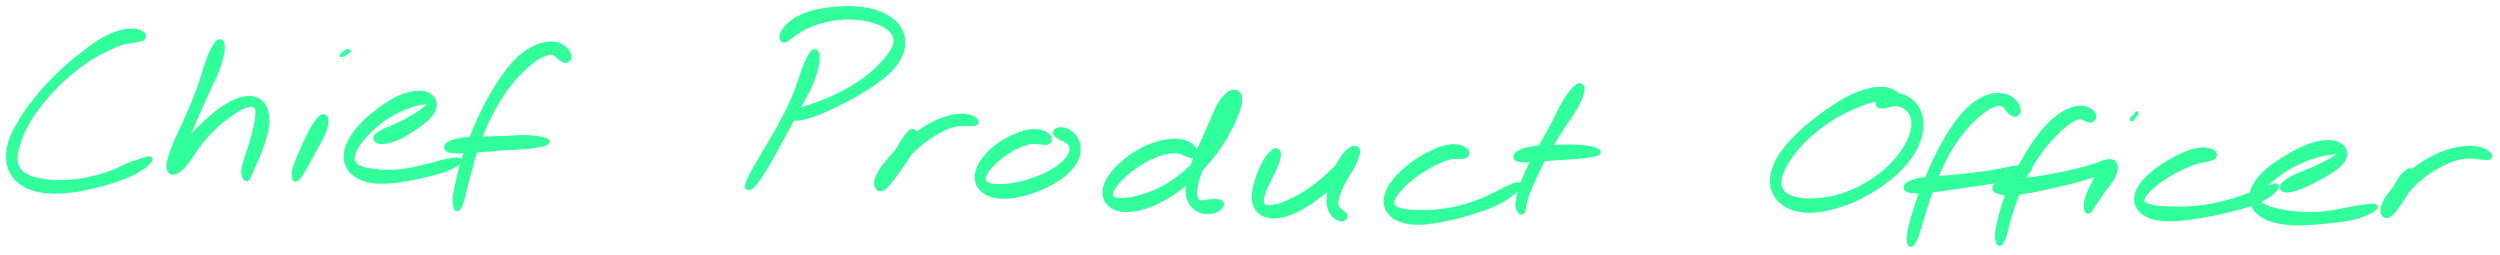 <svg xmlns="http://www.w3.org/2000/svg" width="1029" height="105" viewBox="0 0 1029 105" fill="none"><path d="M59.419 14.204C59.069 13.554 58.539 13.154 57.34 12.774C56.139 12.384 55.27 12.164 53.41 12.274C51.539 12.394 50.34 12.564 48.029 13.364C45.719 14.154 44.469 14.724 41.87 16.244C39.27 17.764 37.9 18.804 35.029 20.964C32.169 23.124 30.54 24.364 27.529 27.034C24.529 29.714 22.88 31.264 20 34.344C17.119 37.424 15.6 39.174 13.13 42.424C10.649 45.664 9.45 47.414 7.63 50.584C5.8 53.744 4.93 55.324 4.01 58.244C3.09 61.154 2.92 62.604 3.03 65.154C3.14 67.704 3.46 68.924 4.56 70.984C5.66 73.044 6.54 73.994 8.53 75.444C10.509 76.884 11.809 77.454 14.47 78.214C17.14 78.964 18.72 79.114 21.84 79.204C24.959 79.284 26.72 79.074 30.059 78.644C33.389 78.214 35.19 77.824 38.52 77.054C41.84 76.284 43.569 75.784 46.669 74.774C49.77 73.764 51.499 73.184 54.02 72.004C56.539 70.824 57.65 70.054 59.27 68.884C60.88 67.714 61.679 66.964 62.099 66.164C62.529 65.364 62.26 64.954 61.389 64.894C60.51 64.824 59.55 65.234 57.709 65.824C55.87 66.414 54.679 66.834 52.2 67.834C49.719 68.844 48.239 69.784 45.319 70.834C42.4 71.884 40.749 72.384 37.609 73.104C34.459 73.814 32.7 74.124 29.59 74.414C26.47 74.694 24.809 74.684 22.02 74.544C19.23 74.404 17.88 74.214 15.63 73.704C13.389 73.194 12.37 72.894 10.79 72.004C9.22 71.104 8.57 70.594 7.76 69.214C6.96 67.824 6.74 67.034 6.76 65.074C6.77 63.124 7.04 61.994 7.83 59.444C8.63 56.884 9.14 55.304 10.729 52.304C12.319 49.294 13.44 47.554 15.78 44.414C18.11 41.284 19.59 39.564 22.41 36.624C25.22 33.694 26.86 32.204 29.849 29.744C32.84 27.274 34.48 26.124 37.349 24.294C40.219 22.464 41.73 21.784 44.2 20.564C46.669 19.344 47.719 18.874 49.679 18.214C51.639 17.554 52.529 17.554 54.01 17.264C55.499 16.974 56.069 17.014 57.09 16.764C58.109 16.514 58.65 16.544 59.109 16.024C59.58 15.514 59.779 14.864 59.419 14.204Z" fill="#31FF9C" stroke="#31FF9C"></path><path d="M89.87 16.764C89.23 17.004 89.04 17.354 88.34 18.404C87.65 19.444 87.22 20.104 86.4 22.004C85.58 23.894 85.15 25.234 84.26 27.884C83.36 30.544 83.02 32.214 81.94 35.274C80.86 38.334 80.14 40.034 78.84 43.174C77.54 46.304 76.78 47.984 75.45 50.934C74.12 53.894 73.3 55.344 72.2 57.944C71.11 60.544 70.62 61.854 69.97 63.934C69.33 66.004 69 66.924 68.98 68.304C68.95 69.694 69.17 70.284 69.85 70.854C70.52 71.424 71.21 71.554 72.35 71.164C73.48 70.764 74.2 70.234 75.52 68.874C76.85 67.504 77.49 66.384 78.98 64.354C80.48 62.314 81.21 60.914 82.99 58.704C84.76 56.494 85.84 55.284 87.85 53.304C89.87 51.324 91.08 50.354 93.08 48.804C95.07 47.244 96.12 46.514 97.84 45.514C99.56 44.514 100.41 44.194 101.69 43.804C102.98 43.414 103.51 43.374 104.26 43.564C105.01 43.754 105.18 43.984 105.45 44.764C105.72 45.544 105.7 46.094 105.6 47.474C105.51 48.844 105.35 49.774 104.97 51.644C104.59 53.504 104.29 54.704 103.71 56.784C103.13 58.864 102.71 60.054 102.08 62.054C101.45 64.054 101.03 65.074 100.56 66.784C100.1 68.484 99.81 69.324 99.76 70.594C99.72 71.854 100.02 72.424 100.33 73.114C100.64 73.814 100.94 73.934 101.32 74.064C101.69 74.204 101.95 74.004 102.22 73.784C102.49 73.564 102.41 73.454 102.65 72.974C102.88 72.494 102.99 72.304 103.41 71.364C103.83 70.414 104.1 69.764 104.75 68.234C105.41 66.694 105.9 65.694 106.69 63.694C107.48 61.694 108.02 60.484 108.7 58.244C109.39 56.004 109.81 54.704 110.11 52.494C110.41 50.284 110.51 49.084 110.2 47.174C109.88 45.254 109.53 44.274 108.55 42.934C107.56 41.594 106.81 41.034 105.29 40.474C103.76 39.904 102.82 39.864 100.94 40.124C99.06 40.384 98.01 40.764 95.89 41.754C93.76 42.754 92.57 43.484 90.32 45.114C88.06 46.734 86.85 47.824 84.61 49.874C82.37 51.924 81.19 53.154 79.13 55.344C77.08 57.534 75.93 58.764 74.33 60.824C72.72 62.894 71.96 64.014 71.1 65.664C70.24 67.324 70.1 68.144 70.04 69.104C69.97 70.054 70.34 70.424 70.77 70.444C71.2 70.454 71.55 70.184 72.17 69.174C72.8 68.164 73.06 67.294 73.89 65.394C74.73 63.494 75.29 62.244 76.35 59.684C77.41 57.114 77.96 55.544 79.2 52.564C80.45 49.584 81.21 47.904 82.6 44.784C83.98 41.664 84.75 39.964 86.12 36.964C87.48 33.964 88.37 32.444 89.43 29.784C90.49 27.134 90.9 25.744 91.42 23.694C91.93 21.644 91.99 20.814 92.01 19.514C92.03 18.214 91.94 17.744 91.51 17.194C91.08 16.644 90.5 16.524 89.87 16.764Z" fill="#31FF9C" stroke="#31FF9C"></path><path d="M132.67 47.564C132 47.704 131.76 48.034 131 48.864C130.24 49.704 129.78 50.244 128.88 51.714C127.97 53.184 127.43 54.274 126.48 56.194C125.53 58.124 125.03 59.324 124.13 61.324C123.24 63.324 122.7 64.434 122.01 66.194C121.33 67.964 121 68.844 120.72 70.144C120.44 71.454 120.54 71.954 120.61 72.724C120.67 73.484 120.78 73.674 121.05 73.964C121.32 74.264 121.59 74.294 121.96 74.194C122.33 74.094 122.42 73.984 122.9 73.474C123.39 72.964 123.72 72.684 124.39 71.624C125.06 70.574 125.39 69.774 126.27 68.184C127.15 66.584 127.74 65.554 128.8 63.664C129.86 61.784 130.55 60.674 131.55 58.764C132.54 56.844 133.15 55.764 133.77 54.094C134.39 52.434 134.54 51.624 134.65 50.434C134.76 49.254 134.71 48.744 134.31 48.174C133.91 47.594 133.33 47.424 132.67 47.564Z" fill="#31FF9C" stroke="#31FF9C"></path><path d="M143.49 21.424C144.05 21.064 144.3 20.784 144.01 20.974C143.72 21.164 142.55 22.004 142.05 22.364C141.55 22.724 141.3 23.074 141.52 22.784C141.74 22.494 143.03 21.284 143.17 20.924C143.31 20.554 142.78 20.624 142.22 20.974C141.66 21.324 140.55 22.334 140.35 22.694C140.14 23.054 140.56 23.034 141.19 22.784C141.81 22.524 142.92 21.784 143.49 21.424Z" fill="#31FF9C" stroke="#31FF9C"></path><path d="M154.56 57.894C155.02 58.414 155.52 58.644 156.63 58.744C157.75 58.834 158.53 58.784 160.12 58.384C161.71 57.994 162.75 57.634 164.57 56.774C166.39 55.914 167.43 55.224 169.21 54.104C170.99 52.974 171.94 52.334 173.48 51.134C175.02 49.944 175.82 49.354 176.92 48.114C178.01 46.874 178.54 46.224 178.96 44.934C179.39 43.644 179.46 42.854 179.05 41.664C178.63 40.464 178.16 39.734 176.9 38.964C175.64 38.194 174.7 37.864 172.74 37.824C170.77 37.784 169.51 37.984 167.07 38.774C164.64 39.564 163.18 40.244 160.56 41.794C157.94 43.334 156.48 44.464 153.97 46.484C151.46 48.514 150.03 49.664 148.01 51.914C145.99 54.154 145.07 55.424 143.88 57.704C142.69 59.984 142.26 61.184 142.05 63.314C141.84 65.434 142 66.534 142.85 68.324C143.69 70.124 144.44 71.014 146.27 72.274C148.1 73.534 149.37 74.074 152 74.624C154.64 75.184 156.25 75.174 159.45 75.044C162.65 74.924 164.49 74.594 168.02 73.984C171.54 73.374 173.77 72.874 177.08 72.014C180.39 71.154 182.15 70.694 184.57 69.684C187 68.664 188.38 67.794 189.2 66.934C190.03 66.084 189.84 65.604 188.69 65.414C187.54 65.224 185.97 65.494 183.45 65.984C180.92 66.474 179.27 67.114 176.05 67.884C172.83 68.644 170.69 69.314 167.34 69.814C164 70.304 162.24 70.364 159.34 70.374C156.45 70.384 155.07 70.204 152.87 69.874C150.67 69.544 149.73 69.344 148.34 68.724C146.96 68.104 146.48 67.754 145.94 66.784C145.4 65.804 145.34 65.244 145.66 63.854C145.98 62.464 146.39 61.594 147.54 59.844C148.7 58.094 149.58 57.034 151.45 55.104C153.31 53.174 154.53 51.944 156.86 50.184C159.19 48.434 160.72 47.594 163.11 46.324C165.5 45.044 166.8 44.544 168.8 43.814C170.79 43.094 171.73 42.984 173.08 42.714C174.43 42.434 174.89 42.474 175.55 42.454C176.22 42.424 176.34 42.394 176.41 42.584C176.48 42.764 176.38 42.884 175.9 43.374C175.41 43.864 175.02 44.254 173.99 45.024C172.96 45.794 172.22 46.314 170.75 47.234C169.27 48.144 168.3 48.714 166.6 49.614C164.9 50.514 163.89 50.984 162.24 51.734C160.59 52.474 159.66 52.714 158.35 53.334C157.04 53.954 156.5 54.274 155.69 54.844C154.89 55.404 154.55 55.534 154.32 56.144C154.1 56.754 154.1 57.374 154.56 57.894Z" fill="#31FF9C" stroke="#31FF9C"></path><path d="M234.56 24.214C234.87 23.524 234.75 22.844 234.37 21.944C233.99 21.044 233.64 20.494 232.67 19.694C231.71 18.904 230.94 18.374 229.56 17.964C228.17 17.564 227.36 17.534 225.75 17.664C224.13 17.794 223.29 17.924 221.48 18.624C219.67 19.324 218.65 19.794 216.69 21.164C214.73 22.524 213.65 23.394 211.69 25.444C209.73 27.494 208.76 28.824 206.89 31.434C205.03 34.044 204.08 35.554 202.36 38.504C200.65 41.454 199.82 43.074 198.31 46.174C196.79 49.274 196.09 50.914 194.8 53.994C193.51 57.084 192.91 58.654 191.86 61.594C190.81 64.524 190.31 66.004 189.55 68.674C188.78 71.334 188.54 72.654 188.03 74.924C187.52 77.194 187.24 78.234 187.01 80.014C186.79 81.794 186.81 82.624 186.9 83.824C186.98 85.034 187.08 85.574 187.45 86.054C187.82 86.534 188.25 86.594 188.75 86.244C189.24 85.894 189.46 85.394 189.91 84.304C190.36 83.214 190.55 82.474 191 80.794C191.45 79.124 191.61 78.094 192.17 75.914C192.73 73.724 193.07 72.464 193.78 69.864C194.5 67.264 194.82 65.794 195.75 62.914C196.68 60.044 197.21 58.494 198.43 55.494C199.64 52.494 200.33 50.884 201.82 47.914C203.31 44.944 204.14 43.384 205.88 40.634C207.61 37.884 208.62 36.504 210.5 34.174C212.39 31.844 213.48 30.774 215.3 28.984C217.12 27.194 218 26.414 219.6 25.214C221.21 24.014 222.01 23.624 223.33 23.004C224.65 22.374 225.25 22.224 226.21 22.084C227.16 21.954 227.42 22.034 228.09 22.314C228.76 22.604 228.97 23.044 229.55 23.514C230.14 23.984 230.36 24.294 231.02 24.664C231.68 25.044 232.15 25.474 232.85 25.384C233.56 25.284 234.26 24.904 234.56 24.214Z" fill="#31FF9C" stroke="#31FF9C"></path><path d="M183.71 61.624C184.13 62.114 184.49 62.224 185.58 62.434C186.67 62.654 187.37 62.704 189.15 62.704C190.94 62.694 192.1 62.554 194.51 62.394C196.92 62.234 198.41 62.104 201.21 61.884C204.01 61.654 205.57 61.474 208.49 61.284C211.4 61.094 213.15 61.154 215.77 60.934C218.39 60.714 219.7 60.534 221.6 60.164C223.5 59.804 224.53 59.624 225.26 59.114C225.99 58.614 226.01 58.144 225.26 57.634C224.52 57.124 223.48 56.884 221.55 56.574C219.61 56.274 218.25 56.124 215.59 56.094C212.93 56.064 211.17 56.324 208.23 56.434C205.3 56.554 203.74 56.594 200.93 56.674C198.11 56.754 196.61 56.694 194.15 56.844C191.69 56.994 190.45 57.054 188.63 57.404C186.81 57.764 186.08 58.094 185.04 58.604C184.01 59.114 183.71 59.364 183.44 59.964C183.18 60.574 183.28 61.134 183.71 61.624Z" fill="#31FF9C" stroke="#31FF9C"></path><path d="M334.61 20.924C333.97 21.254 333.78 21.724 333.08 22.924C332.39 24.114 331.95 24.864 331.13 26.874C330.31 28.894 329.96 30.324 328.99 32.994C328.03 35.664 327.58 37.254 326.31 40.234C325.04 43.204 324.19 44.834 322.65 47.864C321.1 50.884 320.21 52.484 318.58 55.344C316.95 58.204 316.01 59.624 314.51 62.164C313.01 64.694 312.24 65.944 311.07 68.014C309.91 70.074 309.41 71.044 308.69 72.484C307.96 73.924 307.75 74.384 307.45 75.204C307.16 76.024 307.12 76.214 307.21 76.594C307.31 76.974 307.7 77.044 307.93 77.114C308.16 77.174 308.56 76.954 308.39 76.914C308.21 76.874 307.23 76.774 307.05 76.894C306.87 77.014 307.17 77.354 307.49 77.514C307.82 77.684 308.17 77.854 308.67 77.714C309.17 77.574 309.33 77.474 309.98 76.814C310.63 76.164 310.96 75.774 311.92 74.454C312.88 73.134 313.5 72.224 314.77 70.204C316.03 68.174 316.76 66.894 318.22 64.314C319.68 61.734 320.48 60.204 322.07 57.294C323.66 54.374 324.55 52.764 326.2 49.724C327.84 46.694 328.73 45.074 330.28 42.114C331.83 39.164 332.75 37.664 333.93 34.954C335.1 32.234 335.57 30.754 336.16 28.554C336.75 26.354 336.83 25.414 336.86 23.964C336.9 22.514 336.78 21.904 336.33 21.294C335.88 20.684 335.26 20.594 334.61 20.924Z" fill="#31FF9C" stroke="#31FF9C"></path><path d="M322.95 17.034C323.66 17.004 323.96 16.514 324.95 15.874C325.93 15.224 326.4 14.734 327.87 13.804C329.34 12.874 330.2 12.174 332.3 11.224C334.39 10.264 335.7 9.744 338.32 9.044C340.95 8.344 342.56 7.984 345.43 7.704C348.3 7.434 349.93 7.434 352.68 7.674C355.44 7.904 356.88 8.214 359.21 8.884C361.53 9.554 362.66 10.034 364.29 11.024C365.92 12.014 366.57 12.604 367.36 13.824C368.15 15.044 368.35 15.684 368.26 17.114C368.16 18.544 367.87 19.284 366.87 20.974C365.87 22.664 365.06 23.594 363.26 25.544C361.46 27.504 360.36 28.724 357.86 30.744C355.37 32.764 353.75 33.844 350.78 35.644C347.81 37.454 346.06 38.354 343 39.774C339.95 41.194 338.24 41.744 335.51 42.764C332.77 43.774 331.39 44.134 329.34 44.864C327.3 45.594 326.5 45.864 325.27 46.394C324.04 46.924 323.58 47.054 323.2 47.504C322.81 47.964 322.83 48.314 323.35 48.654C323.86 48.984 324.36 49.134 325.79 49.174C327.21 49.214 328.22 49.324 330.47 48.834C332.71 48.354 334.18 47.854 337.03 46.744C339.87 45.634 341.53 44.844 344.69 43.304C347.84 41.754 349.64 40.854 352.79 39.024C355.94 37.194 357.65 36.164 360.45 34.134C363.26 32.094 364.75 31.084 366.82 28.854C368.9 26.624 369.79 25.334 370.84 22.994C371.89 20.654 372.14 19.374 372.08 17.154C372.03 14.934 371.66 13.794 370.56 11.884C369.46 9.974 368.58 9.064 366.57 7.614C364.57 6.164 363.22 5.514 360.52 4.634C357.83 3.744 356.17 3.494 353.09 3.194C350 2.904 348.26 2.974 345.08 3.174C341.89 3.374 340.16 3.564 337.17 4.204C334.18 4.834 332.59 5.254 330.11 6.344C327.64 7.444 326.43 8.294 324.79 9.674C323.15 11.054 322.6 11.984 321.92 13.264C321.25 14.544 321.2 15.304 321.41 16.054C321.61 16.814 322.24 17.074 322.95 17.034Z" fill="#31FF9C" stroke="#31FF9C"></path><path d="M375.26 53.634C374.64 53.754 374.47 54.004 373.79 54.704C373.1 55.414 372.73 55.884 371.85 57.174C370.98 58.464 370.47 59.394 369.41 61.144C368.35 62.904 367.7 64.054 366.56 65.954C365.42 67.844 364.71 68.934 363.7 70.614C362.69 72.304 362.02 73.114 361.49 74.384C360.97 75.654 360.88 76.284 361.08 76.984C361.28 77.674 361.73 77.954 362.48 77.874C363.24 77.794 363.84 77.544 364.84 76.584C365.85 75.624 366.32 74.754 367.5 73.064C368.67 71.374 369.21 70.144 370.72 68.144C372.24 66.144 373.18 64.984 375.08 63.064C376.99 61.134 378.15 60.144 380.25 58.504C382.35 56.864 383.53 56.084 385.57 54.874C387.62 53.674 388.67 53.164 390.48 52.474C392.3 51.794 393.13 51.654 394.65 51.454C396.18 51.244 396.97 51.474 398.1 51.454C399.23 51.434 399.58 51.414 400.31 51.364C401.04 51.304 401.36 51.454 401.76 51.184C402.15 50.924 402.42 50.554 402.29 50.044C402.16 49.534 401.88 49.144 401.11 48.654C400.35 48.154 399.85 47.824 398.46 47.564C397.07 47.314 396.06 47.194 394.18 47.384C392.31 47.574 391.25 47.804 389.09 48.504C386.93 49.214 385.72 49.694 383.38 50.924C381.04 52.164 379.73 52.964 377.37 54.674C375.02 56.374 373.78 57.454 371.61 59.454C369.44 61.464 368.34 62.634 366.52 64.694C364.71 66.754 363.74 67.854 362.53 69.744C361.32 71.634 360.84 72.644 360.46 74.134C360.09 75.624 360.26 76.374 360.68 77.194C361.09 78.014 361.68 78.304 362.54 78.224C363.4 78.154 363.93 77.794 364.97 76.824C366.02 75.854 366.55 74.964 367.76 73.374C368.98 71.794 369.74 70.734 371.05 68.874C372.35 67.024 373.16 65.934 374.28 64.094C375.4 62.254 376.01 61.264 376.63 59.674C377.26 58.094 377.36 57.274 377.41 56.164C377.46 55.054 377.31 54.634 376.88 54.124C376.45 53.624 375.88 53.524 375.26 53.634Z" fill="#31FF9C" stroke="#31FF9C"></path><path d="M432.47 57.164C432.43 56.464 432.11 55.974 431.32 55.344C430.53 54.704 429.92 54.304 428.53 53.974C427.13 53.654 426.14 53.524 424.34 53.704C422.55 53.884 421.55 54.184 419.55 54.884C417.56 55.584 416.43 56.044 414.36 57.204C412.3 58.364 411.1 59.124 409.21 60.694C407.32 62.274 406.3 63.264 404.91 65.074C403.52 66.894 402.88 67.914 402.27 69.774C401.66 71.634 401.51 72.674 401.85 74.384C402.2 76.084 402.68 77.024 403.99 78.284C405.3 79.544 406.31 80.094 408.39 80.694C410.47 81.294 411.8 81.374 414.38 81.274C416.96 81.174 418.49 80.874 421.27 80.184C424.05 79.484 425.59 78.934 428.28 77.794C430.96 76.664 432.37 75.964 434.68 74.514C436.99 73.064 438.14 72.224 439.82 70.544C441.51 68.864 442.22 67.904 443.12 66.114C444.01 64.334 444.25 63.354 444.3 61.624C444.36 59.904 444.08 58.974 443.38 57.514C442.68 56.044 442 55.224 440.78 54.304C439.56 53.384 438.53 53.064 437.28 52.894C436.03 52.734 435.14 53.014 434.52 53.494C433.89 53.974 433.85 54.614 434.14 55.284C434.42 55.954 435.13 56.304 435.94 56.844C436.75 57.384 437.38 57.484 438.19 57.984C439.01 58.494 439.51 58.684 440.01 59.384C440.51 60.084 440.74 60.504 440.68 61.474C440.62 62.444 440.47 63.034 439.71 64.224C438.95 65.404 438.38 66.144 436.9 67.394C435.42 68.654 434.41 69.354 432.31 70.524C430.22 71.684 428.88 72.284 426.43 73.214C423.98 74.144 422.53 74.594 420.05 75.174C417.58 75.764 416.2 75.954 414.05 76.154C411.91 76.344 410.87 76.324 409.32 76.174C407.78 76.024 407.16 75.864 406.34 75.394C405.52 74.924 405.28 74.634 405.21 73.824C405.14 73.014 405.32 72.484 405.98 71.344C406.63 70.194 407.22 69.434 408.49 68.094C409.77 66.744 410.69 65.904 412.36 64.614C414.03 63.324 415.07 62.634 416.85 61.644C418.63 60.644 419.63 60.224 421.24 59.644C422.85 59.064 423.6 58.914 424.89 58.754C426.18 58.604 426.72 58.814 427.71 58.884C428.69 58.954 429.02 59.114 429.8 59.114C430.57 59.104 431.03 59.244 431.57 58.854C432.1 58.464 432.52 57.874 432.47 57.164Z" fill="#31FF9C" stroke="#31FF9C"></path><path d="M492.46 63.334C492.64 62.654 492.55 62.034 491.95 61.164C491.36 60.294 490.81 59.674 489.48 58.984C488.16 58.294 487.2 57.924 485.34 57.714C483.47 57.494 482.39 57.544 480.16 57.884C477.93 58.234 476.66 58.524 474.21 59.444C471.76 60.364 470.33 61.024 467.9 62.484C465.47 63.934 464.14 64.924 462.05 66.734C459.95 68.554 458.89 69.614 457.43 71.554C455.97 73.494 455.34 74.554 454.75 76.424C454.16 78.294 454.11 79.314 454.49 80.924C454.86 82.534 455.37 83.364 456.64 84.484C457.92 85.594 458.89 86.074 460.84 86.494C462.8 86.914 464.02 86.884 466.41 86.574C468.81 86.274 470.17 85.914 472.81 84.954C475.45 83.984 476.92 83.294 479.62 81.754C482.32 80.214 483.73 79.234 486.32 77.254C488.91 75.264 490.21 74.124 492.58 71.834C494.95 69.544 496.12 68.274 498.17 65.804C500.22 63.324 501.2 61.964 502.85 59.464C504.51 56.974 505.22 55.654 506.44 53.314C507.66 50.974 508.15 49.824 508.96 47.764C509.78 45.704 510.22 44.734 510.53 43.014C510.84 41.304 510.95 40.314 510.51 39.194C510.06 38.074 509.41 37.514 508.31 37.424C507.22 37.334 506.38 37.584 505.02 38.734C503.66 39.894 502.84 40.924 501.5 43.204C500.15 45.484 499.61 47.234 498.29 50.154C496.97 53.074 496.23 54.824 494.91 57.794C493.59 60.774 492.78 62.274 491.7 65.014C490.61 67.764 490.12 69.114 489.49 71.524C488.86 73.944 488.64 75.074 488.53 77.074C488.42 79.084 488.47 79.994 488.92 81.554C489.38 83.114 489.81 83.784 490.79 84.874C491.78 85.954 492.47 86.444 493.86 86.984C495.26 87.534 496.29 87.674 497.76 87.604C499.24 87.534 500.14 87.244 501.23 86.644C502.32 86.044 502.93 85.354 503.21 84.604C503.48 83.854 503.21 83.324 502.6 82.884C501.99 82.444 501.2 82.464 500.16 82.404C499.12 82.344 498.45 82.464 497.39 82.584C496.33 82.704 495.7 83.024 494.87 83.004C494.04 82.994 493.74 82.964 493.23 82.514C492.72 82.054 492.5 81.744 492.33 80.734C492.16 79.724 492.15 79.064 492.4 77.454C492.64 75.854 492.86 74.854 493.55 72.704C494.24 70.554 494.76 69.294 495.84 66.694C496.92 64.084 497.56 62.524 498.95 59.674C500.33 56.824 501.25 55.144 502.78 52.434C504.32 49.714 505.45 48.314 506.63 46.084C507.82 43.864 508.25 42.744 508.7 41.314C509.15 39.874 509.07 39.344 508.88 38.914C508.69 38.484 508.21 38.544 507.74 39.154C507.27 39.754 507.06 40.534 506.52 41.934C505.99 43.334 505.86 44.294 505.07 46.164C504.27 48.024 503.74 49.084 502.57 51.274C501.4 53.454 500.72 54.714 499.2 57.094C497.68 59.474 496.86 60.824 494.96 63.174C493.07 65.534 491.97 66.734 489.73 68.864C487.49 70.984 486.23 72.044 483.77 73.804C481.3 75.554 479.93 76.364 477.4 77.634C474.87 78.904 473.48 79.374 471.13 80.164C468.77 80.964 467.58 81.244 465.64 81.614C463.7 81.984 462.8 82.014 461.41 82.014C460.03 82.004 459.47 81.934 458.72 81.594C457.96 81.254 457.72 81.044 457.63 80.304C457.55 79.554 457.64 79.034 458.29 77.864C458.94 76.684 459.5 75.894 460.88 74.414C462.25 72.944 463.25 72.014 465.17 70.504C467.09 68.994 468.32 68.124 470.49 66.864C472.66 65.604 473.92 65.014 476.02 64.194C478.11 63.384 479.22 63.104 480.96 62.804C482.71 62.494 483.47 62.534 484.76 62.684C486.05 62.824 486.5 63.204 487.43 63.524C488.35 63.854 488.64 64.094 489.37 64.314C490.1 64.524 490.44 64.784 491.06 64.594C491.68 64.394 492.28 64.024 492.46 63.334Z" fill="#31FF9C" stroke="#31FF9C"></path><path d="M524.8 61.494C524.09 61.624 523.74 62.034 522.92 62.894C522.1 63.754 521.58 64.334 520.68 65.804C519.78 67.264 519.21 68.344 518.42 70.214C517.63 72.084 517.26 73.214 516.73 75.144C516.21 77.074 515.91 78.074 515.79 79.844C515.68 81.624 515.67 82.524 516.15 84.004C516.63 85.494 517.07 86.264 518.19 87.294C519.32 88.314 520.11 88.734 521.77 89.124C523.43 89.524 524.45 89.554 526.48 89.254C528.52 88.954 529.67 88.574 531.95 87.634C534.22 86.694 535.48 86.014 537.86 84.564C540.24 83.104 541.51 82.174 543.86 80.344C546.21 78.524 547.49 77.434 549.62 75.444C551.74 73.444 552.81 72.284 554.49 70.384C556.17 68.474 557.05 67.524 558.03 65.904C559 64.274 559.38 63.324 559.35 62.254C559.32 61.184 558.78 60.654 557.87 60.564C556.96 60.484 556.05 60.824 554.8 61.834C553.56 62.854 552.79 63.784 551.65 65.644C550.5 67.514 549.97 68.954 549.09 71.184C548.21 73.404 547.78 74.664 547.26 76.774C546.75 78.884 546.56 79.894 546.51 81.714C546.46 83.534 546.52 84.424 547 85.874C547.49 87.334 548.05 88.054 548.94 88.974C549.83 89.894 550.53 90.234 551.47 90.484C552.41 90.724 553.11 90.574 553.63 90.184C554.16 89.804 554.22 89.124 554.1 88.554C553.98 87.984 553.5 87.784 553.01 87.324C552.53 86.874 552.2 86.794 551.7 86.284C551.19 85.774 550.73 85.614 550.49 84.774C550.26 83.944 550.26 83.414 550.52 82.104C550.77 80.794 551.04 79.944 551.76 78.234C552.49 76.514 553.07 75.444 554.13 73.534C555.18 71.624 556.11 70.504 557.04 68.694C557.98 66.884 558.43 65.904 558.8 64.474C559.17 63.054 559.19 62.254 558.88 61.564C558.57 60.884 558.11 60.694 557.26 61.034C556.4 61.374 555.84 62.034 554.61 63.274C553.37 64.524 552.74 65.534 551.09 67.264C549.44 68.984 548.39 70.064 546.36 71.914C544.32 73.754 543.14 74.824 540.92 76.484C538.7 78.144 537.44 78.924 535.25 80.214C533.05 81.504 531.89 82.084 529.95 82.944C528.01 83.794 527.06 84.084 525.54 84.494C524.02 84.894 523.37 84.944 522.35 84.964C521.33 84.994 520.98 84.964 520.45 84.604C519.92 84.234 519.78 83.964 519.7 83.144C519.62 82.324 519.69 81.774 520.04 80.494C520.39 79.224 520.75 78.374 521.45 76.774C522.14 75.174 522.69 74.214 523.51 72.504C524.33 70.794 524.92 69.794 525.54 68.234C526.16 66.674 526.41 65.894 526.6 64.694C526.78 63.504 526.83 62.894 526.47 62.254C526.11 61.614 525.51 61.364 524.8 61.494Z" fill="#31FF9C" stroke="#31FF9C"></path><path d="M604.31 62.974C604.26 62.294 603.98 61.764 603.13 61.174C602.28 60.574 601.58 60.184 600.04 59.984C598.51 59.784 597.46 59.764 595.46 60.174C593.46 60.584 592.32 61.034 590.05 62.044C587.78 63.044 586.45 63.734 584.1 65.214C581.76 66.704 580.44 67.644 578.34 69.464C576.24 71.294 575.14 72.354 573.6 74.334C572.07 76.314 571.37 77.404 570.67 79.364C569.98 81.324 569.8 82.364 570.11 84.134C570.42 85.904 570.89 86.854 572.24 88.224C573.58 89.604 574.61 90.234 576.83 90.994C579.05 91.754 580.47 91.974 583.34 92.034C586.2 92.084 587.89 91.784 591.16 91.284C594.43 90.784 596.27 90.384 599.69 89.524C603.1 88.664 604.97 88.094 608.25 86.994C611.53 85.884 613.27 85.364 616.08 84.004C618.88 82.644 620.41 81.634 622.28 80.184C624.16 78.734 625 77.694 625.46 76.754C625.92 75.814 625.62 75.424 624.6 75.474C623.59 75.534 622.46 76.104 620.39 77.024C618.31 77.954 616.92 78.874 614.23 80.114C611.55 81.354 610.05 82.144 606.96 83.224C603.86 84.314 602.02 84.834 598.75 85.554C595.48 86.264 593.67 86.534 590.61 86.804C587.55 87.074 585.97 86.964 583.45 86.904C580.93 86.844 579.78 86.794 578.02 86.494C576.26 86.194 575.57 85.974 574.64 85.404C573.71 84.834 573.44 84.544 573.36 83.654C573.29 82.774 573.51 82.234 574.26 80.964C575 79.684 575.63 78.824 577.08 77.294C578.53 75.754 579.55 74.834 581.51 73.304C583.46 71.774 584.71 70.934 586.85 69.644C588.99 68.354 590.25 67.714 592.19 66.834C594.14 65.954 595.08 65.624 596.6 65.244C598.12 64.864 598.75 65.004 599.8 64.934C600.86 64.864 601.17 64.944 601.89 64.874C602.61 64.804 602.93 64.964 603.42 64.584C603.9 64.204 604.37 63.664 604.31 62.974Z" fill="#31FF9C" stroke="#31FF9C"></path><path d="M649.91 34.764C649.28 34.844 649.08 35.024 648.22 35.834C647.36 36.644 646.77 37.164 645.6 38.834C644.43 40.494 643.71 41.684 642.36 44.154C641 46.624 640.37 48.284 638.85 51.174C637.33 54.054 636.36 55.654 634.75 58.564C633.13 61.484 632.21 62.994 630.77 65.734C629.33 68.474 628.62 69.844 627.56 72.264C626.5 74.694 626.1 75.854 625.47 77.854C624.84 79.854 624.65 80.734 624.43 82.254C624.2 83.784 624.16 84.454 624.35 85.474C624.54 86.504 624.95 86.924 625.38 87.394C625.8 87.854 626.12 87.854 626.48 87.814C626.85 87.784 627.02 87.464 627.21 87.214C627.39 86.954 627.32 86.914 627.4 86.544C627.48 86.174 627.47 86.074 627.6 85.364C627.73 84.654 627.71 84.234 628.05 82.994C628.39 81.764 628.6 80.974 629.29 79.184C629.99 77.394 630.48 76.334 631.53 74.044C632.58 71.744 633.17 70.374 634.55 67.694C635.92 65.014 636.75 63.484 638.4 60.644C640.05 57.804 641.05 56.224 642.81 53.484C644.57 50.754 645.72 49.384 647.21 46.984C648.69 44.594 649.37 43.384 650.24 41.504C651.11 39.634 651.33 38.834 651.55 37.624C651.78 36.414 651.7 36.014 651.37 35.444C651.04 34.874 650.54 34.684 649.91 34.764Z" fill="#31FF9C" stroke="#31FF9C"></path><path d="M623.87 65.534C624.37 66.014 624.84 66.084 626.07 66.244C627.31 66.404 628.13 66.394 630.05 66.314C631.97 66.234 633.25 66.044 635.69 65.854C638.13 65.654 639.59 65.524 642.25 65.344C644.9 65.164 646.53 65.174 648.96 64.964C651.39 64.754 652.64 64.604 654.42 64.284C656.21 63.964 657.17 63.834 657.87 63.354C658.57 62.864 658.61 62.404 657.93 61.864C657.25 61.324 656.28 61.014 654.47 60.644C652.66 60.284 651.36 60.134 648.87 60.024C646.38 59.904 644.74 60.004 642.02 60.054C639.3 60.114 637.79 60.114 635.27 60.294C632.74 60.474 631.35 60.554 629.38 60.964C627.4 61.364 626.56 61.764 625.39 62.344C624.23 62.914 623.84 63.204 623.54 63.844C623.23 64.474 623.36 65.054 623.87 65.534Z" fill="#31FF9C" stroke="#31FF9C"></path><path d="M781.76 40.264C781.74 39.554 781.47 38.974 780.63 38.254C779.79 37.534 779.1 37.074 777.55 36.674C776 36.274 774.94 36.124 772.89 36.274C770.84 36.424 769.72 36.684 767.31 37.424C764.9 38.174 763.54 38.654 760.85 40.004C758.16 41.364 756.7 42.324 753.85 44.214C751 46.114 749.41 47.224 746.6 49.464C743.8 51.704 742.31 52.974 739.83 55.414C737.35 57.844 736.08 59.124 734.2 61.624C732.33 64.124 731.5 65.454 730.47 67.924C729.43 70.394 729.12 71.694 729.03 73.974C728.94 76.254 729.14 77.404 730.02 79.324C730.89 81.244 731.64 82.194 733.4 83.584C735.16 84.974 736.37 85.574 738.82 86.264C741.28 86.954 742.77 87.124 745.68 87.054C748.59 86.994 750.23 86.674 753.37 85.934C756.51 85.194 758.2 84.624 761.37 83.344C764.55 82.054 766.21 81.224 769.23 79.504C772.26 77.774 773.8 76.764 776.49 74.714C779.17 72.654 780.49 71.514 782.67 69.224C784.84 66.944 785.87 65.694 787.36 63.304C788.86 60.924 789.4 59.624 790.16 57.294C790.93 54.964 791.12 53.794 791.18 51.674C791.25 49.554 791.08 48.504 790.49 46.704C789.89 44.914 789.35 44.044 788.21 42.704C787.07 41.364 786.29 40.804 784.8 40.024C783.31 39.244 782.36 38.994 780.76 38.814C779.15 38.624 778.16 38.714 776.78 39.094C775.39 39.464 774.66 39.964 773.82 40.684C772.99 41.404 772.68 42.034 772.61 42.704C772.54 43.384 772.9 43.784 773.47 44.054C774.04 44.324 774.58 44.144 775.44 44.044C776.31 43.954 776.81 43.744 777.8 43.574C778.78 43.414 779.34 43.174 780.37 43.224C781.39 43.264 781.97 43.374 782.93 43.804C783.89 44.244 784.41 44.544 785.17 45.374C785.93 46.204 786.34 46.724 786.75 47.954C787.16 49.174 787.31 49.904 787.21 51.504C787.11 53.094 786.96 54.044 786.26 55.944C785.56 57.844 785.04 58.914 783.72 61.004C782.39 63.094 781.56 64.274 779.62 66.384C777.69 68.494 776.53 69.644 774.06 71.574C771.59 73.514 770.12 74.474 767.29 76.064C764.45 77.644 762.85 78.404 759.88 79.494C756.91 80.594 755.3 81.004 752.44 81.544C749.57 82.074 748.08 82.114 745.58 82.164C743.08 82.204 741.88 82.144 739.92 81.764C737.97 81.374 737.11 81.034 735.79 80.234C734.47 79.434 733.94 78.954 733.35 77.754C732.75 76.554 732.62 75.864 732.8 74.234C732.98 72.604 733.29 71.624 734.24 69.594C735.19 67.574 735.89 66.394 737.56 64.114C739.24 61.834 740.31 60.514 742.61 58.204C744.9 55.894 746.35 54.654 749.05 52.584C751.75 50.504 753.33 49.474 756.11 47.844C758.9 46.214 760.42 45.564 762.96 44.434C765.49 43.314 766.71 42.834 768.78 42.204C770.84 41.584 771.71 41.434 773.27 41.304C774.84 41.184 775.47 41.464 776.61 41.584C777.74 41.704 778.14 41.854 778.96 41.904C779.79 41.944 780.17 42.144 780.73 41.814C781.29 41.484 781.78 40.974 781.76 40.264Z" fill="#31FF9C" stroke="#31FF9C"></path><path d="M830.97 46.564C831.34 45.904 831.26 45.224 831 44.294C830.75 43.354 830.49 42.804 829.7 41.894C828.91 40.984 828.27 40.364 827.04 39.754C825.82 39.144 825.06 38.974 823.56 38.844C822.06 38.724 821.28 38.694 819.54 39.134C817.8 39.574 816.8 39.904 814.86 41.044C812.93 42.184 811.84 42.954 809.88 44.834C807.91 46.724 806.91 47.954 805.04 50.454C803.18 52.964 802.25 54.444 800.55 57.354C798.84 60.254 798.02 61.894 796.52 64.964C795.02 68.044 794.33 69.704 793.05 72.714C791.77 75.734 791.14 77.254 790.11 80.054C789.08 82.864 788.64 84.274 787.88 86.734C787.12 89.194 786.8 90.374 786.31 92.344C785.82 94.324 785.62 95.224 785.43 96.624C785.24 98.014 785.3 98.494 785.37 99.314C785.43 100.144 785.48 100.394 785.77 100.724C786.05 101.064 786.37 101.144 786.78 100.994C787.19 100.834 787.36 100.644 787.82 99.954C788.28 99.264 788.58 98.854 789.08 97.554C789.58 96.254 789.73 95.364 790.32 93.464C790.9 91.554 791.26 90.424 792.02 88.034C792.78 85.634 793.17 84.244 794.12 81.484C795.07 78.734 795.56 77.214 796.76 74.264C797.96 71.314 798.64 69.684 800.12 66.744C801.59 63.804 802.42 62.234 804.15 59.564C805.87 56.894 806.91 55.584 808.75 53.384C810.6 51.174 811.62 50.164 813.37 48.544C815.12 46.914 816 46.264 817.5 45.264C819 44.264 819.72 43.974 820.87 43.534C822.03 43.104 822.49 43.054 823.27 43.084C824.05 43.124 824.21 43.284 824.75 43.704C825.29 44.114 825.44 44.574 825.95 45.164C826.46 45.744 826.66 46.144 827.3 46.624C827.94 47.114 828.42 47.604 829.15 47.594C829.89 47.584 830.6 47.224 830.97 46.564Z" fill="#31FF9C" stroke="#31FF9C"></path><path d="M784.47 78.104C784.93 78.604 785.37 78.724 786.54 78.924C787.7 79.114 788.45 79.154 790.3 79.094C792.14 79.034 793.35 78.874 795.76 78.614C798.17 78.344 799.62 78.144 802.35 77.764C805.07 77.384 806.58 77.144 809.41 76.724C812.24 76.314 813.74 76.124 816.49 75.694C819.25 75.264 820.64 75.074 823.16 74.564C825.68 74.064 827.05 73.784 829.1 73.184C831.14 72.584 832.05 72.224 833.39 71.554C834.72 70.894 835.38 70.464 835.77 69.854C836.17 69.244 836.01 68.804 835.36 68.514C834.72 68.214 833.99 68.304 832.54 68.384C831.09 68.454 830.16 68.554 828.11 68.884C826.07 69.224 824.77 69.624 822.31 70.064C819.85 70.504 818.51 70.704 815.81 71.084C813.1 71.454 811.6 71.644 808.79 71.964C805.99 72.274 804.49 72.404 801.77 72.634C799.05 72.864 797.62 72.874 795.2 73.114C792.77 73.344 791.5 73.414 789.66 73.804C787.82 74.184 787.07 74.514 785.98 75.034C784.9 75.554 784.53 75.784 784.23 76.394C783.93 77.004 784.01 77.594 784.47 78.104Z" fill="#31FF9C" stroke="#31FF9C"></path><path d="M862.29 48.384C862.44 47.664 862.24 47.024 861.65 46.264C861.06 45.514 860.51 45.054 859.33 44.604C858.15 44.144 857.26 43.924 855.74 44.014C854.23 44.104 853.43 44.344 851.76 45.044C850.1 45.744 849.22 46.204 847.4 47.524C845.58 48.834 844.55 49.664 842.67 51.624C840.79 53.584 839.8 54.854 838.01 57.334C836.21 59.814 835.31 61.274 833.68 64.024C832.05 66.784 831.24 68.294 829.84 71.104C828.43 73.914 827.74 75.384 826.64 78.084C825.54 80.784 825.11 82.164 824.33 84.624C823.55 87.084 823.26 88.284 822.75 90.364C822.24 92.444 821.99 93.394 821.78 95.004C821.57 96.614 821.61 97.354 821.72 98.424C821.83 99.484 821.95 99.924 822.32 100.344C822.69 100.764 823.1 100.804 823.56 100.514C824.03 100.224 824.22 99.834 824.65 98.894C825.08 97.954 825.28 97.314 825.72 95.824C826.16 94.334 826.29 93.414 826.84 91.444C827.4 89.474 827.71 88.324 828.5 85.984C829.28 83.644 829.73 82.344 830.77 79.744C831.8 77.154 832.35 75.704 833.68 73.024C835.01 70.344 835.8 68.894 837.43 66.334C839.06 63.774 840.04 62.464 841.83 60.244C843.61 58.024 844.64 56.954 846.36 55.214C848.08 53.464 848.95 52.704 850.43 51.524C851.91 50.344 852.63 49.904 853.75 49.314C854.87 48.724 855.25 48.614 856.03 48.564C856.81 48.504 857.04 48.814 857.65 49.044C858.27 49.264 858.46 49.524 859.1 49.694C859.75 49.854 860.25 50.124 860.89 49.864C861.52 49.604 862.14 49.104 862.29 48.384Z" fill="#31FF9C" stroke="#31FF9C"></path><path d="M820.81 78.254C821.21 78.824 821.64 79.074 822.83 79.394C824.02 79.714 824.84 79.844 826.75 79.854C828.66 79.864 829.93 79.764 832.38 79.444C834.82 79.124 836.28 78.804 838.99 78.264C841.69 77.724 843.17 77.374 845.9 76.744C848.62 76.124 850.06 75.804 852.63 75.144C855.2 74.474 856.49 74.114 858.74 73.424C860.99 72.744 862.07 72.374 863.89 71.714C865.71 71.064 866.65 70.844 867.85 70.154C869.04 69.474 869.61 68.894 869.86 68.294C870.11 67.694 869.74 67.164 869.1 67.144C868.45 67.124 867.7 67.344 866.61 68.204C865.53 69.064 864.8 69.854 863.68 71.444C862.56 73.024 861.96 74.274 861.01 76.134C860.06 77.984 859.5 79.024 858.93 80.724C858.36 82.414 858.2 83.324 858.16 84.594C858.11 85.874 858.33 86.544 858.72 87.084C859.1 87.624 859.58 87.604 860.09 87.294C860.6 86.984 860.67 86.444 861.28 85.544C861.89 84.644 862.26 84.094 863.16 82.794C864.06 81.494 864.63 80.604 865.77 79.034C866.91 77.454 867.86 76.504 868.87 74.894C869.88 73.294 870.39 72.404 870.81 70.994C871.24 69.574 871.32 68.804 871.01 67.824C870.7 66.844 870.21 66.384 869.28 66.094C868.35 65.804 867.7 66.044 866.35 66.354C865 66.674 864.29 67.124 862.53 67.684C860.76 68.244 859.71 68.574 857.52 69.164C855.32 69.754 854.06 70.064 851.54 70.624C849.02 71.194 847.59 71.464 844.9 71.974C842.21 72.484 840.73 72.764 838.09 73.164C835.45 73.564 834.05 73.684 831.7 73.964C829.35 74.234 828.13 74.224 826.33 74.524C824.53 74.824 823.79 75.064 822.69 75.464C821.6 75.864 821.22 75.974 820.85 76.534C820.47 77.094 820.42 77.674 820.81 78.254Z" fill="#31FF9C" stroke="#31FF9C"></path><path d="M879.08 46.634C879.4 46.094 879.68 46.204 879.71 46.384C879.73 46.564 879.59 47.234 879.2 47.554C878.81 47.874 878.13 47.634 877.74 47.974C877.36 48.314 877.2 49.034 877.27 49.264C877.35 49.484 877.74 49.614 878.1 49.094C878.47 48.564 878.76 47.174 879.08 46.634Z" fill="#31FF9C" stroke="#31FF9C"></path><path d="M911.83 63.054C911.51 62.434 911.11 62.114 910.02 61.744C908.93 61.384 908.13 61.124 906.39 61.224C904.64 61.324 903.44 61.534 901.28 62.244C899.12 62.944 897.9 63.564 895.58 64.754C893.27 65.944 891.91 66.674 889.69 68.184C887.46 69.684 886.25 70.574 884.44 72.284C882.64 73.984 881.75 74.944 880.65 76.714C879.55 78.484 879.14 79.414 878.96 81.114C878.78 82.824 878.93 83.764 879.74 85.234C880.56 86.704 881.29 87.454 883.02 88.464C884.76 89.464 885.93 89.824 888.41 90.244C890.89 90.654 892.39 90.664 895.42 90.534C898.46 90.404 900.23 90.094 903.59 89.604C906.94 89.104 908.82 88.774 912.19 88.064C915.56 87.364 917.34 86.924 920.44 86.094C923.55 85.264 925.15 84.904 927.73 83.904C930.3 82.904 931.6 82.144 933.33 81.104C935.06 80.064 935.52 79.534 936.36 78.684C937.2 77.844 937.41 77.414 937.51 76.884C937.61 76.344 937.36 76.094 936.86 76.004C936.35 75.914 936.06 76.134 935 76.424C933.94 76.724 933.34 76.814 931.57 77.474C929.79 78.134 928.57 78.784 926.12 79.714C923.67 80.644 922.27 81.234 919.32 82.104C916.37 82.984 914.63 83.434 911.38 84.074C908.13 84.704 906.28 84.994 903.07 85.284C899.86 85.574 898.12 85.534 895.32 85.524C892.52 85.524 891.18 85.454 889.07 85.254C886.97 85.064 886.1 84.904 884.79 84.534C883.48 84.174 883.03 83.984 882.52 83.424C882.02 82.864 881.96 82.584 882.25 81.734C882.55 80.874 882.93 80.334 883.99 79.154C885.05 77.974 885.86 77.174 887.54 75.834C889.23 74.484 890.35 73.704 892.42 72.434C894.5 71.154 895.82 70.484 897.93 69.474C900.04 68.464 901.15 67.994 902.98 67.364C904.82 66.744 905.71 66.694 907.1 66.354C908.48 66.014 909.01 65.984 909.91 65.684C910.81 65.374 911.22 65.344 911.61 64.814C911.99 64.294 912.15 63.664 911.83 63.054Z" fill="#31FF9C" stroke="#31FF9C"></path><path d="M939.6 78.394C940.19 78.784 940.7 78.784 941.85 78.694C943 78.594 943.74 78.454 945.35 77.934C946.96 77.414 948.02 76.974 949.9 76.114C951.77 75.244 952.86 74.644 954.73 73.614C956.61 72.594 957.63 72.034 959.27 70.964C960.9 69.894 961.75 69.394 962.93 68.274C964.11 67.144 964.67 66.584 965.17 65.364C965.67 64.134 965.8 63.344 965.42 62.154C965.05 60.964 964.57 60.204 963.3 59.414C962.03 58.624 961.09 58.304 959.08 58.194C957.07 58.084 955.77 58.214 953.23 58.854C950.7 59.494 949.17 60.104 946.42 61.394C943.67 62.684 942.14 63.614 939.49 65.284C936.85 66.964 935.37 67.884 933.21 69.764C931.05 71.654 930.03 72.734 928.69 74.724C927.35 76.704 926.84 77.754 926.51 79.704C926.17 81.644 926.27 82.714 927.02 84.454C927.76 86.194 928.5 87.084 930.25 88.394C932 89.714 933.22 90.274 935.77 91.024C938.32 91.784 939.9 91.954 942.98 92.164C946.07 92.374 947.85 92.234 951.22 92.064C954.58 91.894 956.44 91.704 959.81 91.304C963.19 90.914 965.18 90.744 968.08 90.084C970.98 89.424 972.37 88.874 974.33 88.014C976.28 87.154 977.25 86.524 977.86 85.804C978.48 85.084 978.31 84.644 977.41 84.414C976.52 84.184 975.45 84.414 973.4 84.654C971.35 84.894 970 85.134 967.18 85.634C964.36 86.134 962.52 86.724 959.3 87.144C956.08 87.574 954.26 87.724 951.08 87.754C947.9 87.794 946.21 87.634 943.41 87.334C940.6 87.024 939.23 86.744 937.05 86.224C934.88 85.714 933.91 85.434 932.52 84.774C931.13 84.114 930.62 83.804 930.1 82.944C929.57 82.084 929.52 81.624 929.89 80.474C930.27 79.334 930.71 78.644 931.97 77.224C933.23 75.804 934.21 74.954 936.21 73.384C938.21 71.804 939.52 70.804 941.98 69.354C944.44 67.904 946 67.184 948.52 66.134C951.05 65.084 952.46 64.674 954.6 64.084C956.75 63.504 957.76 63.434 959.23 63.214C960.7 63.004 961.21 63.044 961.94 63.004C962.68 62.974 962.83 62.914 962.91 63.034C963 63.154 962.89 63.214 962.38 63.604C961.86 63.994 961.45 64.314 960.35 64.974C959.26 65.634 958.48 66.104 956.9 66.914C955.32 67.724 954.3 68.204 952.45 69.034C950.6 69.854 949.48 70.234 947.64 71.024C945.8 71.814 944.72 72.174 943.25 72.964C941.78 73.754 941.14 74.204 940.28 74.964C939.41 75.714 939.05 76.064 938.92 76.744C938.78 77.434 939.01 78.014 939.6 78.394Z" fill="#31FF9C" stroke="#31FF9C"></path><path d="M991.78 69.784C991.13 69.824 990.87 70.084 990.11 70.714C989.36 71.344 988.87 71.764 988.01 72.954C987.14 74.144 986.64 75.094 985.77 76.654C984.91 78.204 984.5 79.184 983.68 80.724C982.86 82.264 982.25 83.064 981.67 84.364C981.1 85.674 980.78 86.334 980.78 87.234C980.78 88.134 981.09 88.594 981.67 88.874C982.26 89.154 982.85 89.164 983.73 88.634C984.61 88.104 985.08 87.534 986.07 86.244C987.07 84.944 987.45 83.894 988.69 82.154C989.93 80.404 990.62 79.314 992.28 77.514C993.94 75.714 994.97 74.764 996.99 73.144C999 71.524 1000.2 70.704 1002.36 69.414C1004.52 68.124 1005.71 67.544 1007.8 66.684C1009.9 65.824 1010.97 65.514 1012.84 65.134C1014.7 64.744 1015.56 64.754 1017.13 64.764C1018.7 64.764 1019.51 65.054 1020.7 65.164C1021.89 65.274 1022.27 65.304 1023.07 65.314C1023.87 65.314 1024.26 65.464 1024.7 65.214C1025.14 64.954 1025.4 64.554 1025.27 64.024C1025.15 63.494 1024.83 63.114 1024.07 62.554C1023.31 62.004 1022.85 61.644 1021.48 61.244C1020.1 60.844 1019.09 60.624 1017.21 60.564C1015.32 60.514 1014.25 60.574 1012.05 60.964C1009.84 61.344 1008.6 61.624 1006.19 62.494C1003.79 63.374 1002.46 63.974 1000.02 65.324C997.57 66.674 996.27 67.544 993.98 69.254C991.69 70.974 990.54 71.994 988.58 73.894C986.62 75.804 985.66 76.894 984.18 78.774C982.71 80.654 981.99 81.674 981.21 83.294C980.43 84.914 980.27 85.744 980.3 86.884C980.33 88.014 980.73 88.544 981.36 88.964C981.99 89.384 982.58 89.394 983.44 88.984C984.3 88.564 984.73 87.994 985.67 86.894C986.61 85.784 987.14 84.914 988.15 83.434C989.16 81.954 989.79 81.054 990.72 79.494C991.65 77.934 992.2 77.024 992.78 75.644C993.36 74.254 993.51 73.584 993.63 72.564C993.75 71.554 993.74 71.104 993.37 70.544C993 69.984 992.43 69.754 991.78 69.784Z" fill="#31FF9C" stroke="#31FF9C"></path></svg>